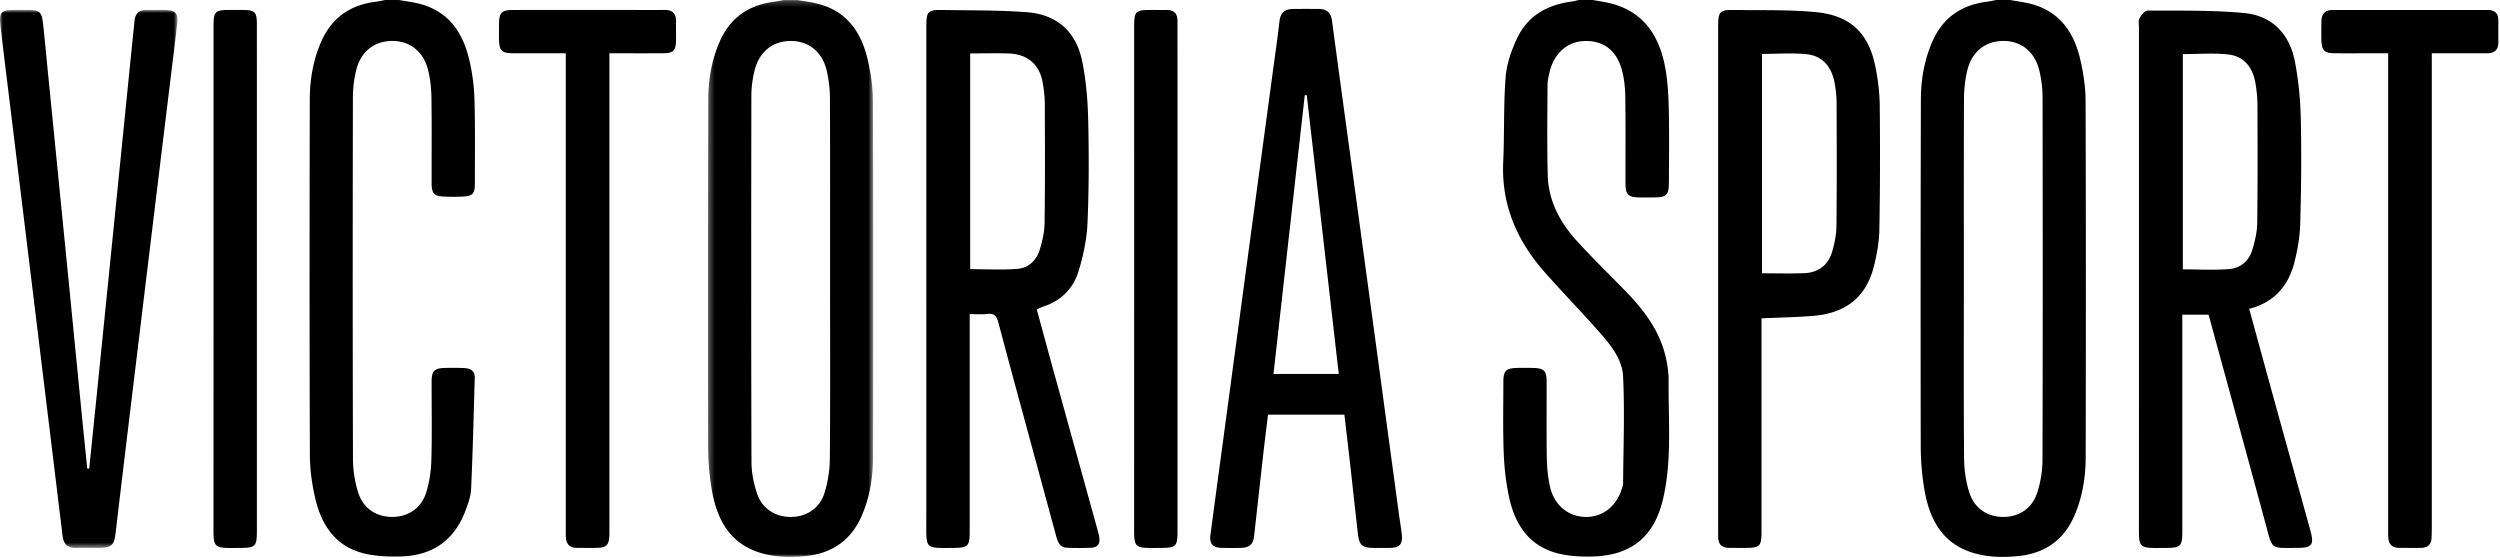 <svg xmlns="http://www.w3.org/2000/svg" xmlns:xlink="http://www.w3.org/1999/xlink" width="439" height="98" viewBox="0 0 439 98"><defs><path id="a" d="M.321.211h29.02V98H.32z"/><path id="c" d="M0 .952h31.16V95.43H0z"/></defs><g fill="none" fill-rule="evenodd"><g transform="translate(124 -.211)"><mask id="b" fill="#fff"><use xlink:href="#a"/></mask><path fill="#000" d="M21.762 49.176c0-10.55.024-21.1-.025-31.65a22.11 22.11 0 0 0-.566-4.912c-.778-3.31-3.172-5.203-6.287-5.21-3.147-.008-5.53 1.834-6.363 5.126a18.582 18.582 0 0 0-.58 4.463c-.034 21.452-.048 42.903.02 64.354.006 1.867.394 3.807.995 5.58.899 2.645 3.217 4.063 5.92 4.058 2.67-.005 5.036-1.469 5.874-4.119.609-1.928.95-4.019.969-6.04.093-10.55.043-21.1.043-31.65zM16.048.211c1.277.238 2.578.385 3.825.73 4.912 1.358 7.372 4.99 8.469 9.646.559 2.377.94 4.858.948 7.293.072 20.851.058 41.702.02 62.554-.006 3.578-.556 7.087-2.021 10.415-1.905 4.332-5.301 6.573-9.893 7.015-1.886.181-3.845.208-5.71-.086C5.596 96.818 2.17 93.124 1 86.26a46.01 46.01 0 0 1-.655-7.639C.304 58.321.319 38.022.37 17.723c.009-3.527.59-6.986 2.036-10.259 1.856-4.2 5.132-6.404 9.618-6.958.54-.067 1.074-.195 1.61-.295h2.414z" mask="url(#b)"/></g><path fill="#000" d="M344.854 48.994c0 10.5-.045 21 .039 31.5.016 1.974.31 4.017.89 5.9.886 2.873 3.18 4.371 5.99 4.38 2.795.01 5.108-1.514 6-4.365.56-1.79.883-3.73.889-5.604.059-21.25.048-42.5.013-63.75a20.437 20.437 0 0 0-.556-4.614c-.785-3.324-3.15-5.229-6.257-5.249-3.212-.02-5.621 1.851-6.422 5.236-.378 1.595-.554 3.274-.562 4.916-.047 10.55-.024 21.1-.024 31.65zM352.984 0c1.277.238 2.579.385 3.827.73 4.912 1.357 7.37 4.99 8.468 9.646.559 2.377.939 4.857.948 7.292.07 20.851.059 41.703.02 62.555-.006 3.578-.556 7.086-2.02 10.415-1.906 4.332-5.303 6.573-9.894 7.014-1.886.181-3.845.21-5.708-.085-6.092-.96-9.518-4.654-10.688-11.52a46.106 46.106 0 0 1-.655-7.638c-.04-20.299-.027-40.598.025-60.897.009-3.528.59-6.987 2.036-10.259 1.856-4.2 5.132-6.404 9.617-6.959.54-.067 1.075-.195 1.612-.294h2.413zm-73.291 0c.778.138 1.559.265 2.334.416 6.002 1.172 9.078 5.207 10.265 10.85.522 2.484.672 5.074.739 7.623.114 4.37.04 8.743.028 13.115-.006 2.26-.401 2.65-2.604 2.664-.906.006-1.81.017-2.714-.003-1.815-.04-2.301-.52-2.307-2.37-.015-5.126.05-10.253-.038-15.378-.03-1.686-.214-3.435-.715-5.035-1.02-3.258-3.352-4.802-6.526-4.676-2.897.115-5.17 2.08-5.995 5.242-.214.821-.408 1.677-.413 2.518-.03 5.271-.1 10.545.035 15.813.112 4.462 2.137 8.232 5.056 11.462 2.894 3.202 6.027 6.188 9.015 9.308 3.346 3.494 6.055 7.37 6.878 12.278.166.986.286 1.995.276 2.992-.065 6.87.603 13.773-.924 20.573-1.536 6.843-5.596 10.2-12.631 10.336-1.794.034-3.636-.06-5.383-.435-5.397-1.155-8.02-5.018-9.093-10.068-.54-2.538-.83-5.16-.925-7.756-.154-4.165-.066-8.34-.058-12.51.004-1.827.479-2.294 2.325-2.348.954-.027 1.91-.02 2.864-.002 1.932.037 2.4.494 2.407 2.41.012 4.472-.046 8.946.03 13.417.029 1.694.196 3.42.572 5.068.738 3.242 3.237 5.24 6.289 5.272 3.027.033 5.472-1.95 6.382-5.176.054-.194.152-.387.153-.58.039-6.314.303-12.639-.002-18.936-.15-3.09-2.28-5.638-4.324-7.944-3.066-3.457-6.28-6.783-9.35-10.236-4.922-5.536-7.72-11.88-7.375-19.459.227-4.963.037-9.952.424-14.899.182-2.33 1.017-4.716 2.028-6.854C268.25 2.81 271.633.876 275.83.294c.487-.067.966-.194 1.449-.294h2.413zM70.073 0c1.277.238 2.58.385 3.828.73 4.914 1.36 7.357 4.997 8.472 9.651a33.94 33.94 0 0 1 .935 6.845c.15 4.971.083 9.95.081 14.926 0 1.912-.377 2.293-2.269 2.375-.953.042-1.91.034-2.864.007-2.059-.058-2.46-.464-2.465-2.508-.009-4.976.042-9.952-.03-14.927-.022-1.593-.202-3.218-.577-4.764-.782-3.23-3.158-5.112-6.196-5.143-3.164-.032-5.586 1.777-6.419 5.057a20.218 20.218 0 0 0-.6 4.914c-.04 21.16-.05 42.32.014 63.48.006 1.973.34 4.018.934 5.898.873 2.757 3.197 4.227 5.951 4.233 2.735.007 5.087-1.492 5.953-4.23.58-1.836.871-3.823.925-5.753.13-4.57.036-9.146.045-13.72.004-1.949.451-2.416 2.367-2.459 1.155-.026 2.314-.034 3.467.03 1.01.054 1.773.521 1.74 1.662-.186 6.521-.345 13.043-.639 19.56-.059 1.317-.552 2.652-1.03 3.908-1.97 5.162-5.818 7.794-11.287 7.937-2.09.055-4.25-.013-6.275-.474-5.103-1.16-7.652-4.909-8.769-9.692-.577-2.475-.943-5.06-.952-7.598-.073-20.808-.059-41.616-.017-62.424.007-3.53.59-6.99 2.033-10.264C58.285 3.055 61.561.85 66.05.294 66.59.228 67.123.1 67.66 0h2.413zm313.233 47.3c2.788 0 5.499.162 8.18-.054 1.975-.159 3.445-1.458 4.027-3.387.458-1.517.832-3.126.854-4.7.095-6.93.064-13.864.04-20.796-.005-1.198-.137-2.407-.321-3.591-.461-2.963-2.058-4.909-4.828-5.21-2.609-.285-5.273-.061-7.952-.061V47.3zm11.653 6.931c1.652 6.023 3.232 11.82 4.831 17.613 1.962 7.102 3.952 14.197 5.908 21.3.704 2.554.295 3.075-2.324 3.067-4.705-.011-4.272.462-5.521-4.165-3.307-12.24-6.663-24.469-10.025-36.79h-4.613v1.836c0 12.063.002 24.124-.001 36.188 0 2.653-.281 2.918-2.923 2.936-4.981.035-4.697.223-4.695-4.636.009-28.9.004-57.8.006-86.7 0-.553-.159-1.202.075-1.633.314-.575.943-1.397 1.432-1.393 5.67.038 11.368-.091 17 .44 4.921.466 7.958 3.724 8.883 8.542.629 3.28.953 6.66 1.026 10.004.136 6.127.073 12.262-.093 18.39-.061 2.286-.459 4.604-1.024 6.825-1.048 4.11-3.514 7.044-7.942 8.176zM170.366 9.38v37.885c2.833 0 5.591.165 8.32-.056 1.918-.156 3.325-1.476 3.887-3.341.458-1.518.835-3.126.856-4.7.096-6.931.065-13.864.04-20.796-.004-1.198-.134-2.406-.319-3.591-.532-3.392-2.605-5.268-6.01-5.385-2.206-.077-4.417-.015-6.774-.015m11.69 44.952c1.102 4.037 2.186 8.04 3.29 12.036 2.455 8.89 4.921 17.777 7.38 26.666.12.435.24.873.311 1.317.178 1.11-.313 1.783-1.43 1.832a56.02 56.02 0 0 1-4.22.003c-1.34-.044-1.663-1.086-1.948-2.138-1.549-5.71-3.104-11.418-4.653-17.127-1.837-6.772-3.69-13.54-5.484-20.324-.289-1.091-.724-1.615-1.924-1.466-.937.117-1.9.024-3.1.024v1.82c0 12.113.002 24.226 0 36.339-.002 2.633-.277 2.883-2.959 2.902-4.96.036-4.662.207-4.66-4.672.01-28.9.004-57.8.004-86.7 0-2.907.185-3.135 3.05-3.088 4.87.08 9.752.02 14.602.387 5.258.397 8.646 3.386 9.71 8.58.69 3.368.978 6.857 1.06 10.3.14 6.028.142 12.068-.118 18.089-.123 2.866-.734 5.777-1.578 8.528-.917 2.995-3.026 5.155-6.122 6.168-.372.122-.723.31-1.21.524m47.416-37.613-.355-.009-5.493 48.954h11.462l-5.614-48.945m6.604 56.093h-13.415c-.286 2.373-.585 4.743-.855 7.116-.532 4.691-1.041 9.384-1.573 14.074-.187 1.642-.79 2.18-2.443 2.206a66.73 66.73 0 0 1-3.318-.006c-1.503-.05-2.119-.736-1.926-2.209.69-5.276 1.411-10.548 2.121-15.822 1.466-10.895 2.929-21.79 4.397-32.686 1.47-10.895 2.945-21.789 4.416-32.684.409-3.035.852-6.066 1.199-9.108.172-1.506 1-2.105 2.399-2.12a206.74 206.74 0 0 1 4.524 0c1.349.017 2.105.637 2.295 2.056 1.166 8.757 2.377 17.51 3.568 26.264 1.26 9.252 2.516 18.505 3.77 27.758 1.463 10.795 2.92 21.59 4.383 32.384.175 1.293.404 2.58.542 3.877.173 1.615-.388 2.246-1.99 2.293-1.005.03-2.01.015-3.015.006-1.943-.019-2.474-.472-2.703-2.437-.453-3.89-.864-7.786-1.302-11.678-.343-3.039-.702-6.076-1.074-9.284m73.328-24.822c2.528 0 4.978.075 7.42-.02 2.462-.097 4.193-1.404 4.896-3.759.44-1.47.743-3.04.759-4.569.079-7.235.052-14.473.025-21.709-.004-1.098-.14-2.207-.33-3.29-.514-2.94-2.17-4.848-4.936-5.123-2.57-.256-5.183-.054-7.834-.054v38.524zm-.084 7.911v1.884c0 11.862.002 23.725-.001 35.586-.001 2.553-.296 2.837-2.865 2.841-.955.001-1.91.003-2.865-.01-1.214-.015-1.862-.618-1.876-1.853a121.21 121.21 0 0 1-.007-1.206V4.784c0-2.797.229-3.07 2.96-3.029 4.72.072 9.465-.074 14.15.37 6.226.59 9.409 3.755 10.57 9.921.409 2.16.678 4.38.699 6.575.067 7.236.062 14.475-.071 21.71-.04 2.137-.423 4.306-.943 6.387-1.347 5.401-4.898 8.284-10.68 8.752-2.945.238-5.906.288-9.071.432z"/><g transform="translate(0 .789)"><mask id="d" fill="#fff"><use xlink:href="#c"/></mask><path fill="#000" d="M15.667 81.505c.437-4.277.877-8.553 1.311-12.83.966-9.54 1.931-19.08 2.893-28.62l2.85-28.32c.296-2.949.601-5.895.897-8.842.132-1.32.82-1.98 2.178-1.939 1.104.033 2.211-.017 3.316.012 1.66.044 2.197.611 2.014 2.242-.39 3.492-.832 6.978-1.255 10.465-1.073 8.82-2.15 17.636-3.22 26.455a55364.787 55364.787 0 0 0-3.822 31.54c-.848 7.024-1.698 14.05-2.522 21.08-.259 2.212-.713 2.668-2.93 2.676-1.358.004-2.715-.025-4.07.005-1.422.033-2.14-.696-2.305-2.037-.723-5.878-1.433-11.758-2.149-17.637L5.391 47.358l-3.5-28.696C1.276 13.63.638 8.602.063 3.565-.185 1.376.222.982 2.41.96c.854-.009 1.708-.009 2.562 0 1.946.021 2.36.346 2.58 2.327.36 3.243.65 6.495.972 9.742.984 9.892 1.972 19.783 2.952 29.676.94 9.491 1.867 18.984 2.805 28.476.34 3.436.692 6.871 1.04 10.307l.346.017" mask="url(#d)"/></g><path fill="#000" d="M99.351 9.356c-3.256 0-6.268.009-9.28-.003-1.934-.008-2.397-.466-2.444-2.387a76.731 76.731 0 0 1-.002-2.714c.023-2.032.46-2.496 2.468-2.5 6.734-.012 13.468-.005 20.202-.004 2.11 0 4.222.03 6.331-.007 1.468-.026 2.123.648 2.089 2.094-.028 1.156.024 2.313-.014 3.468-.052 1.57-.52 2.032-2.126 2.045-3.113.025-6.225.007-9.561.007v83.081c0 .453.009.905-.003 1.357-.056 1.976-.472 2.398-2.406 2.418-1.105.012-2.211-.002-3.316-.004-1.227-.002-1.854-.64-1.921-1.841-.028-.501-.016-1.005-.016-1.507l-.001-81.561V9.356zm327.673 0v2.042c0 27.086 0 54.172-.002 81.26 0 .602-.017 1.204-.04 1.806-.042 1.176-.711 1.721-1.835 1.74-1.306.02-2.613.008-3.92-.003-1.153-.01-1.761-.625-1.841-1.756-.038-.55-.025-1.104-.025-1.657V9.356h-3.32c-2.061 0-4.121.017-6.182-.006-1.656-.019-2.153-.5-2.215-2.154-.043-1.154-.02-2.312-.001-3.467.02-1.252.593-1.975 1.927-1.975 9.096.005 18.19.004 27.287.001 1.244 0 1.853.614 1.853 1.85 0 1.255-.008 2.512.005 3.768.015 1.393-.694 1.993-2.05 1.985-2.663-.016-5.328-.003-7.991-.002h-1.65zM206.773 49.005V93.18c0 2.793-.238 3.017-2.975 3.037-4.957.037-4.646.196-4.645-4.687.01-28.897.005-57.794.005-86.691 0-2.897.19-3.088 3.056-3.091.854-.001 1.71.022 2.563 0 1.4-.034 2.005.656 1.996 2.027-.019 2.713 0 5.427 0 8.14v37.09m-161.663.159-.001 44.024c0 2.792-.231 3.009-2.982 3.029-4.956.037-4.638.188-4.636-4.695.008-28.897.004-57.794.004-86.691 0-2.882.197-3.08 3.064-3.084.704 0 1.407-.007 2.11.002 2.088.025 2.435.357 2.437 2.486.009 10.252.004 20.505.004 30.757v14.172z"/></g></svg>